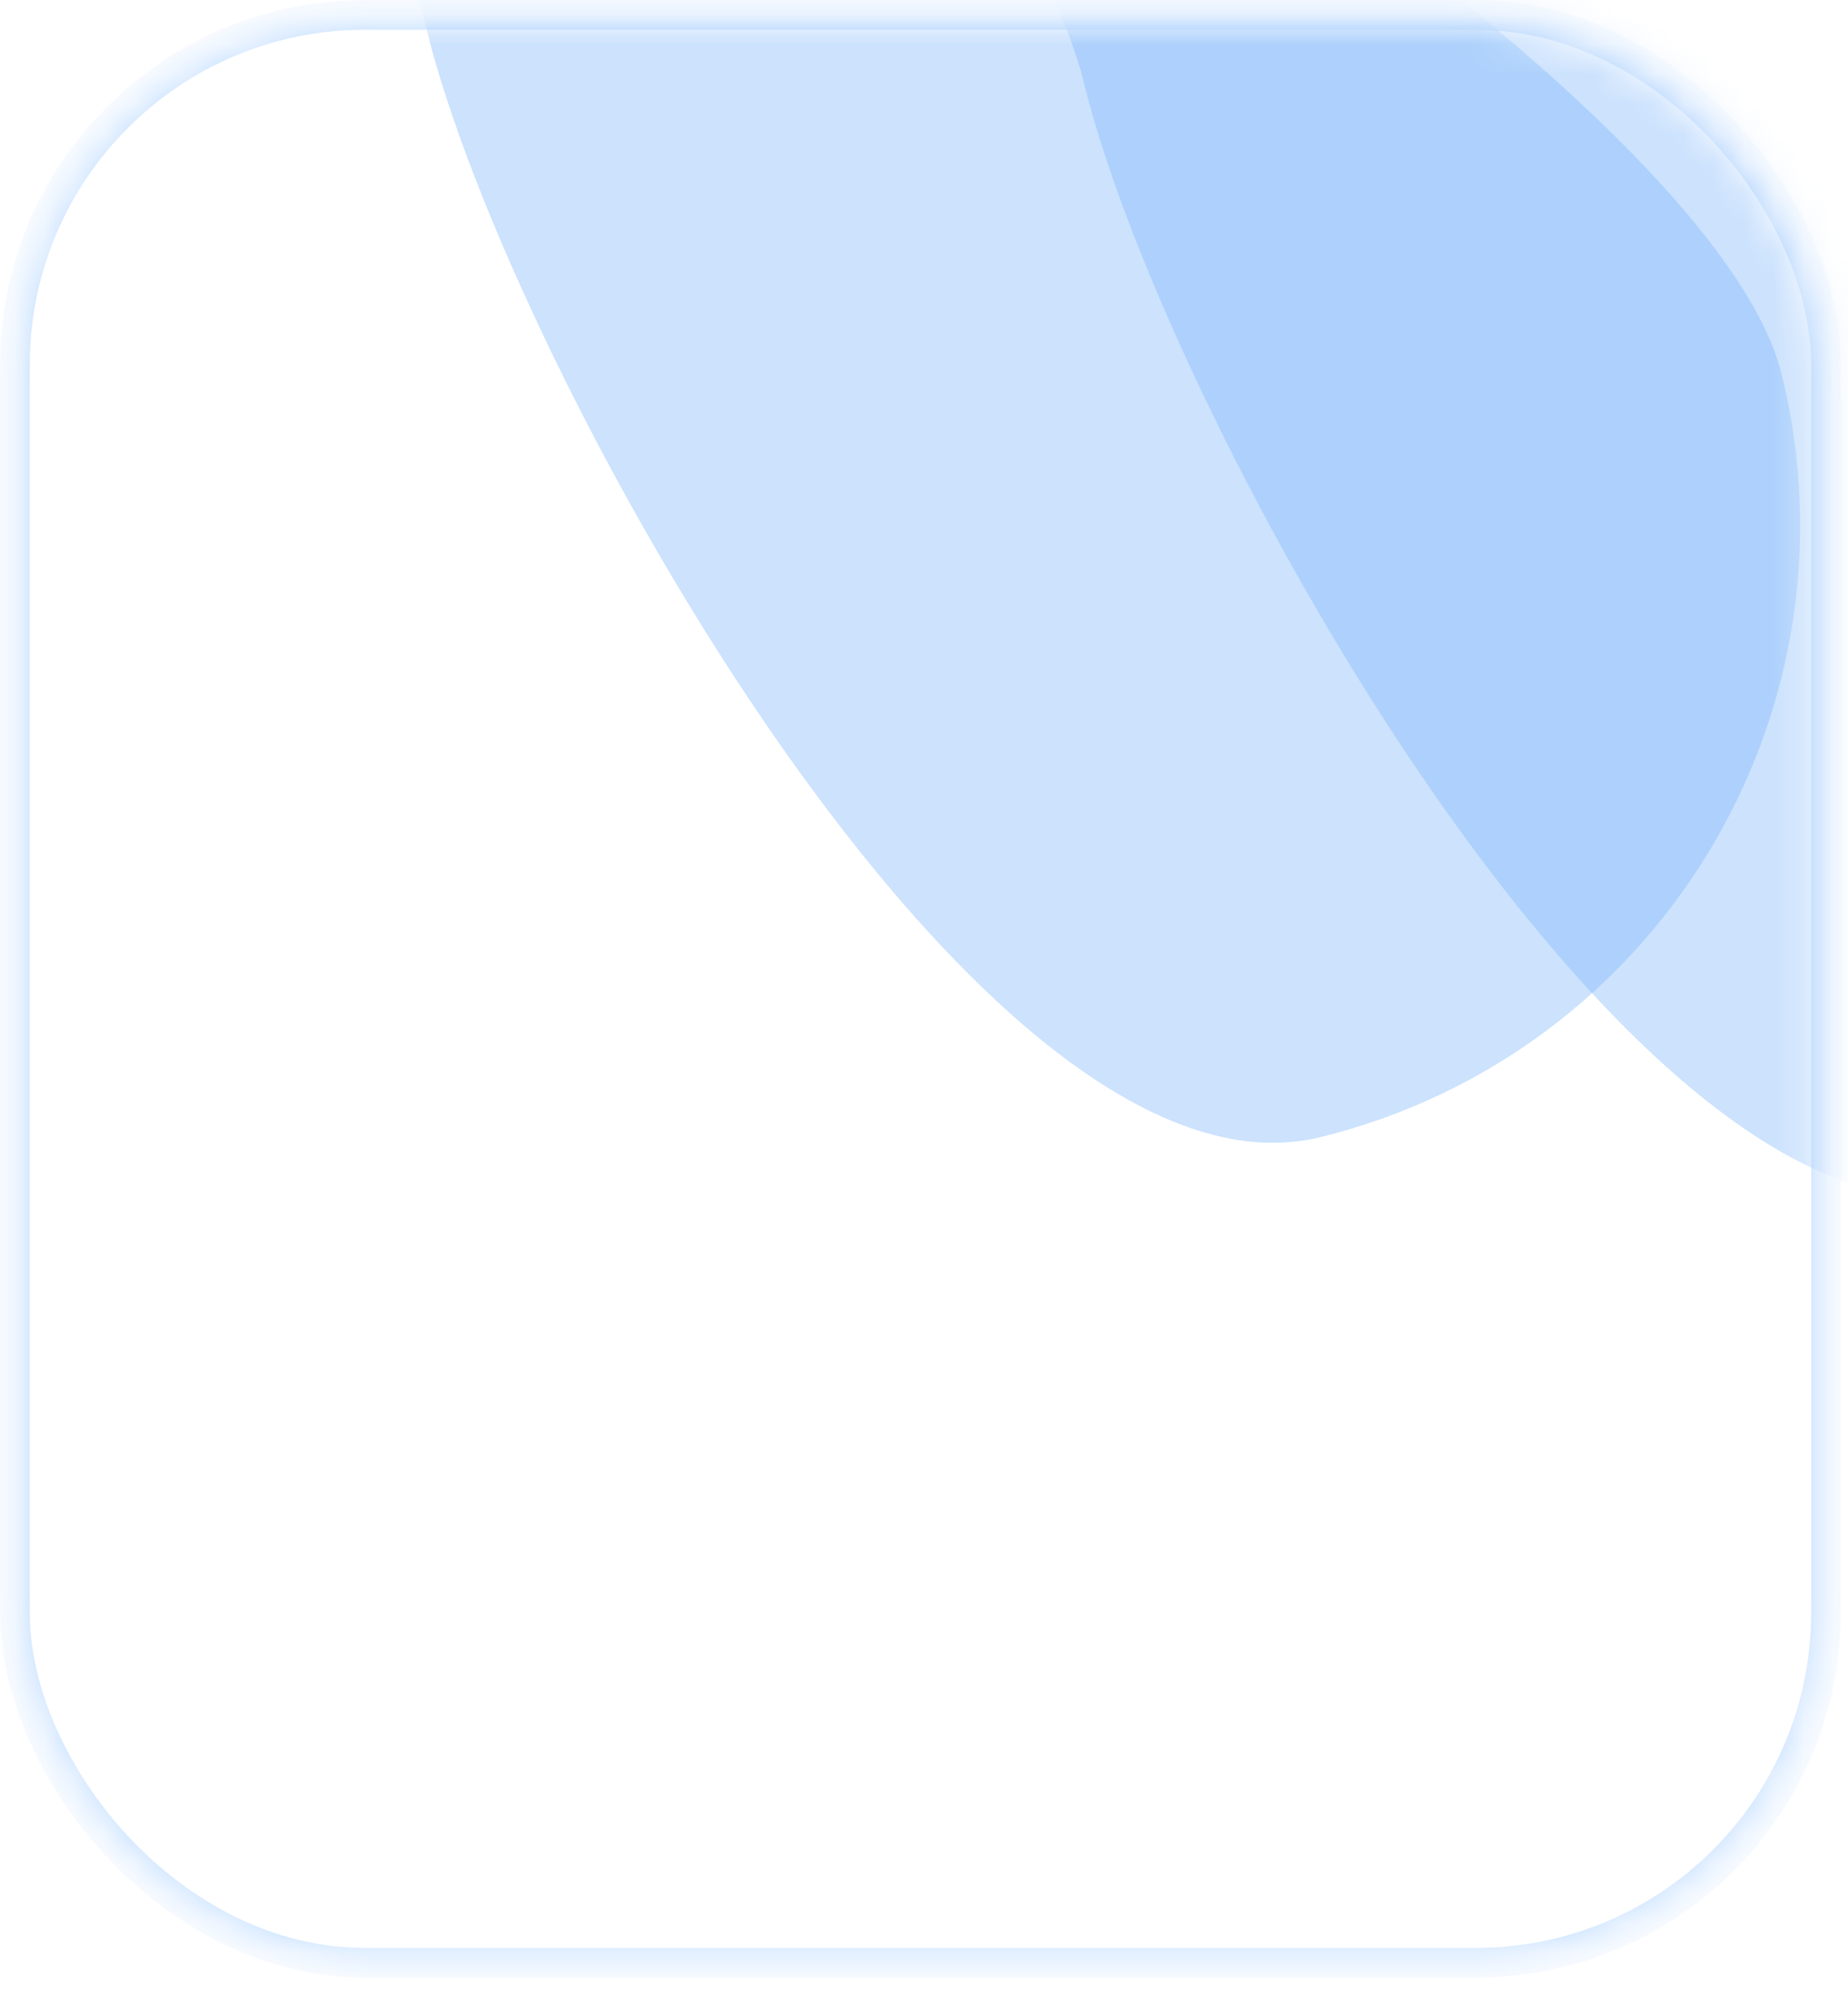 <?xml version="1.0" encoding="UTF-8"?> <svg xmlns="http://www.w3.org/2000/svg" width="62" height="67" viewBox="0 0 62 67" fill="none"><mask id="mask0_2340_10182" style="mask-type:alpha" maskUnits="userSpaceOnUse" x="0" y="0" width="62" height="67"><rect x="1" y="1" width="59.763" height="64.361" rx="11.238" fill="white"></rect><rect x="0.5" y="0.5" width="60.763" height="65.361" rx="11.738" stroke="#0075FF" stroke-opacity="0.25"></rect></mask><g mask="url(#mask0_2340_10182)"><rect x="1" y="1" width="59.763" height="64.361" rx="11.238" fill="white"></rect><rect x="0.5" y="0.5" width="60.763" height="65.361" rx="11.738" stroke="#0075FF" stroke-opacity="0.25"></rect><g filter="url(#filter0_f_2340_10182)"><path d="M81.843 14.403C84.636 25.744 77.708 37.201 66.367 39.995C55.027 42.788 39.184 14.213 36.391 2.873C33.598 -8.467 15.982 -15.773 27.322 -18.566C38.663 -21.359 79.049 3.063 81.843 14.403Z" fill="#7FB8FB" fill-opacity="0.4"></path></g><g filter="url(#filter1_f_2340_10182)"><path d="M59.776 12.564C62.57 23.905 55.641 35.362 44.301 38.156C32.961 40.949 17.118 12.375 14.325 1.034C11.531 -10.306 -6.084 -17.611 5.256 -20.405C16.596 -23.198 56.983 1.224 59.776 12.564Z" fill="#7FB8FB" fill-opacity="0.4"></path></g><g filter="url(#filter2_dddd_2340_10182)"><rect width="53.237" height="63.884" rx="5.915" transform="matrix(1 0 -0.297 0.955 13.977 8.371)" fill="url(#paint0_linear_2340_10182)"></rect><rect x="0.208" y="0.282" width="52.645" height="63.292" rx="5.619" transform="matrix(1 0 -0.297 0.955 14.061 8.383)" stroke="white" stroke-opacity="0.4" stroke-width="0.592"></rect><path d="M33.511 19.42C29.733 19.42 25.762 22.344 24.64 25.95C23.517 29.557 25.67 32.481 29.447 32.481C33.225 32.481 37.196 29.557 38.318 25.95C39.441 22.344 37.288 19.42 33.511 19.42Z" fill="white"></path><path d="M33.511 19.42C29.733 19.42 25.762 22.344 24.64 25.95C23.517 29.557 25.67 32.481 29.447 32.481C33.225 32.481 37.196 29.557 38.318 25.95C39.441 22.344 37.288 19.42 33.511 19.42Z" fill="url(#paint1_linear_2340_10182)"></path><path d="M21.068 35.964C17.291 35.964 13.319 38.888 12.197 42.495L11.553 44.564C11.145 45.876 11.793 46.994 13.083 47.206C16.919 47.834 20.898 48.138 24.977 48.117C25.262 48.116 25.528 47.815 25.462 47.578C24.976 45.817 25.018 43.786 25.691 41.624C26.117 40.253 26.764 38.935 27.584 37.706C27.738 37.474 27.639 37.229 27.387 37.218C26.213 37.167 25.093 36.964 24.059 36.607L22.634 36.115C22.345 36.015 22.026 35.964 21.69 35.964H21.068Z" fill="white"></path><path d="M21.068 35.964C17.291 35.964 13.319 38.888 12.197 42.495L11.553 44.564C11.145 45.876 11.793 46.994 13.083 47.206C16.919 47.834 20.898 48.138 24.977 48.117C25.262 48.116 25.528 47.815 25.462 47.578C24.976 45.817 25.018 43.786 25.691 41.624C26.117 40.253 26.764 38.935 27.584 37.706C27.738 37.474 27.639 37.229 27.387 37.218C26.213 37.167 25.093 36.964 24.059 36.607L22.634 36.115C22.345 36.015 22.026 35.964 21.69 35.964H21.068Z" fill="url(#paint2_linear_2340_10182)"></path><path d="M40.638 39.012C40.863 38.29 40.432 37.706 39.677 37.706C38.921 37.706 38.127 38.29 37.903 39.012L36.942 42.099C36.812 42.517 36.899 42.909 37.177 43.155L38.607 44.422C39.086 44.846 39.981 44.717 40.607 44.134C41.233 43.55 41.352 42.733 40.873 42.309L39.885 41.434L40.638 39.012Z" fill="white"></path><path d="M40.638 39.012C40.863 38.29 40.432 37.706 39.677 37.706C38.921 37.706 38.127 38.29 37.903 39.012L36.942 42.099C36.812 42.517 36.899 42.909 37.177 43.155L38.607 44.422C39.086 44.846 39.981 44.717 40.607 44.134C41.233 43.55 41.352 42.733 40.873 42.309L39.885 41.434L40.638 39.012Z" fill="url(#paint3_linear_2340_10182)"></path><path fill-rule="evenodd" clip-rule="evenodd" d="M35.478 51.202C41.018 51.202 46.843 46.914 48.489 41.624C50.135 36.334 46.978 32.046 41.438 32.046C35.898 32.046 30.072 36.334 28.427 41.624C26.781 46.914 29.938 51.202 35.478 51.202ZM36.291 48.59C40.32 48.59 44.556 45.471 45.753 41.624C46.95 37.777 44.654 34.658 40.625 34.658C36.596 34.658 32.359 37.777 31.162 41.624C29.965 45.471 32.261 48.59 36.291 48.59Z" fill="white"></path><path fill-rule="evenodd" clip-rule="evenodd" d="M35.478 51.202C41.018 51.202 46.843 46.914 48.489 41.624C50.135 36.334 46.978 32.046 41.438 32.046C35.898 32.046 30.072 36.334 28.427 41.624C26.781 46.914 29.938 51.202 35.478 51.202ZM36.291 48.59C40.32 48.59 44.556 45.471 45.753 41.624C46.95 37.777 44.654 34.658 40.625 34.658C36.596 34.658 32.359 37.777 31.162 41.624C29.965 45.471 32.261 48.59 36.291 48.59Z" fill="url(#paint4_linear_2340_10182)"></path></g></g><defs><filter id="filter0_f_2340_10182" x="-17.819" y="-60.161" width="141.655" height="141.722" filterUnits="userSpaceOnUse" color-interpolation-filters="sRGB"><feFlood flood-opacity="0" result="BackgroundImageFix"></feFlood><feBlend mode="normal" in="SourceGraphic" in2="BackgroundImageFix" result="shape"></feBlend><feGaussianBlur stdDeviation="20.687" result="effect1_foregroundBlur_2340_10182"></feGaussianBlur></filter><filter id="filter1_f_2340_10182" x="-39.885" y="-62" width="141.655" height="141.722" filterUnits="userSpaceOnUse" color-interpolation-filters="sRGB"><feFlood flood-opacity="0" result="BackgroundImageFix"></feFlood><feBlend mode="normal" in="SourceGraphic" in2="BackgroundImageFix" result="shape"></feBlend><feGaussianBlur stdDeviation="20.687" result="effect1_foregroundBlur_2340_10182"></feGaussianBlur></filter><filter id="filter2_dddd_2340_10182" x="-5.866" y="-8.192" width="122.45" height="89.393" filterUnits="userSpaceOnUse" color-interpolation-filters="sRGB"><feFlood flood-opacity="0" result="BackgroundImageFix"></feFlood><feColorMatrix in="SourceAlpha" type="matrix" values="0 0 0 0 0 0 0 0 0 0 0 0 0 0 0 0 0 0 127 0" result="hardAlpha"></feColorMatrix><feOffset dx="2.366"></feOffset><feGaussianBlur stdDeviation="2.366"></feGaussianBlur><feColorMatrix type="matrix" values="0 0 0 0 0.384 0 0 0 0 0.506 0 0 0 0 0.616 0 0 0 0.1 0"></feColorMatrix><feBlend mode="normal" in2="BackgroundImageFix" result="effect1_dropShadow_2340_10182"></feBlend><feColorMatrix in="SourceAlpha" type="matrix" values="0 0 0 0 0 0 0 0 0 0 0 0 0 0 0 0 0 0 127 0" result="hardAlpha"></feColorMatrix><feOffset dx="9.464" dy="-1.183"></feOffset><feGaussianBlur stdDeviation="4.732"></feGaussianBlur><feColorMatrix type="matrix" values="0 0 0 0 0.384 0 0 0 0 0.506 0 0 0 0 0.616 0 0 0 0.09 0"></feColorMatrix><feBlend mode="normal" in2="effect1_dropShadow_2340_10182" result="effect2_dropShadow_2340_10182"></feBlend><feColorMatrix in="SourceAlpha" type="matrix" values="0 0 0 0 0 0 0 0 0 0 0 0 0 0 0 0 0 0 127 0" result="hardAlpha"></feColorMatrix><feOffset dx="20.112" dy="-1.183"></feOffset><feGaussianBlur stdDeviation="5.915"></feGaussianBlur><feColorMatrix type="matrix" values="0 0 0 0 0.384 0 0 0 0 0.506 0 0 0 0 0.616 0 0 0 0.05 0"></feColorMatrix><feBlend mode="normal" in2="effect2_dropShadow_2340_10182" result="effect3_dropShadow_2340_10182"></feBlend><feColorMatrix in="SourceAlpha" type="matrix" values="0 0 0 0 0 0 0 0 0 0 0 0 0 0 0 0 0 0 127 0" result="hardAlpha"></feColorMatrix><feOffset dx="36.674" dy="-2.366"></feOffset><feGaussianBlur stdDeviation="7.098"></feGaussianBlur><feColorMatrix type="matrix" values="0 0 0 0 0.384 0 0 0 0 0.506 0 0 0 0 0.616 0 0 0 0.01 0"></feColorMatrix><feBlend mode="normal" in2="effect3_dropShadow_2340_10182" result="effect4_dropShadow_2340_10182"></feBlend><feBlend mode="normal" in="SourceGraphic" in2="effect4_dropShadow_2340_10182" result="shape"></feBlend></filter><linearGradient id="paint0_linear_2340_10182" x1="26.618" y1="0" x2="6.009" y2="59.475" gradientUnits="userSpaceOnUse"><stop stop-color="#73ADEB"></stop><stop offset="1" stop-color="#A7D7FF"></stop></linearGradient><linearGradient id="paint1_linear_2340_10182" x1="26.725" y1="19.882" x2="41.202" y2="45.056" gradientUnits="userSpaceOnUse"><stop stop-color="#E6F1FC"></stop><stop offset="1" stop-color="white"></stop></linearGradient><linearGradient id="paint2_linear_2340_10182" x1="26.725" y1="19.882" x2="41.202" y2="45.056" gradientUnits="userSpaceOnUse"><stop stop-color="#E6F1FC"></stop><stop offset="1" stop-color="white"></stop></linearGradient><linearGradient id="paint3_linear_2340_10182" x1="26.725" y1="19.882" x2="41.202" y2="45.056" gradientUnits="userSpaceOnUse"><stop stop-color="#E6F1FC"></stop><stop offset="1" stop-color="white"></stop></linearGradient><linearGradient id="paint4_linear_2340_10182" x1="26.725" y1="19.882" x2="41.202" y2="45.056" gradientUnits="userSpaceOnUse"><stop stop-color="#E6F1FC"></stop><stop offset="1" stop-color="white"></stop></linearGradient></defs></svg> 